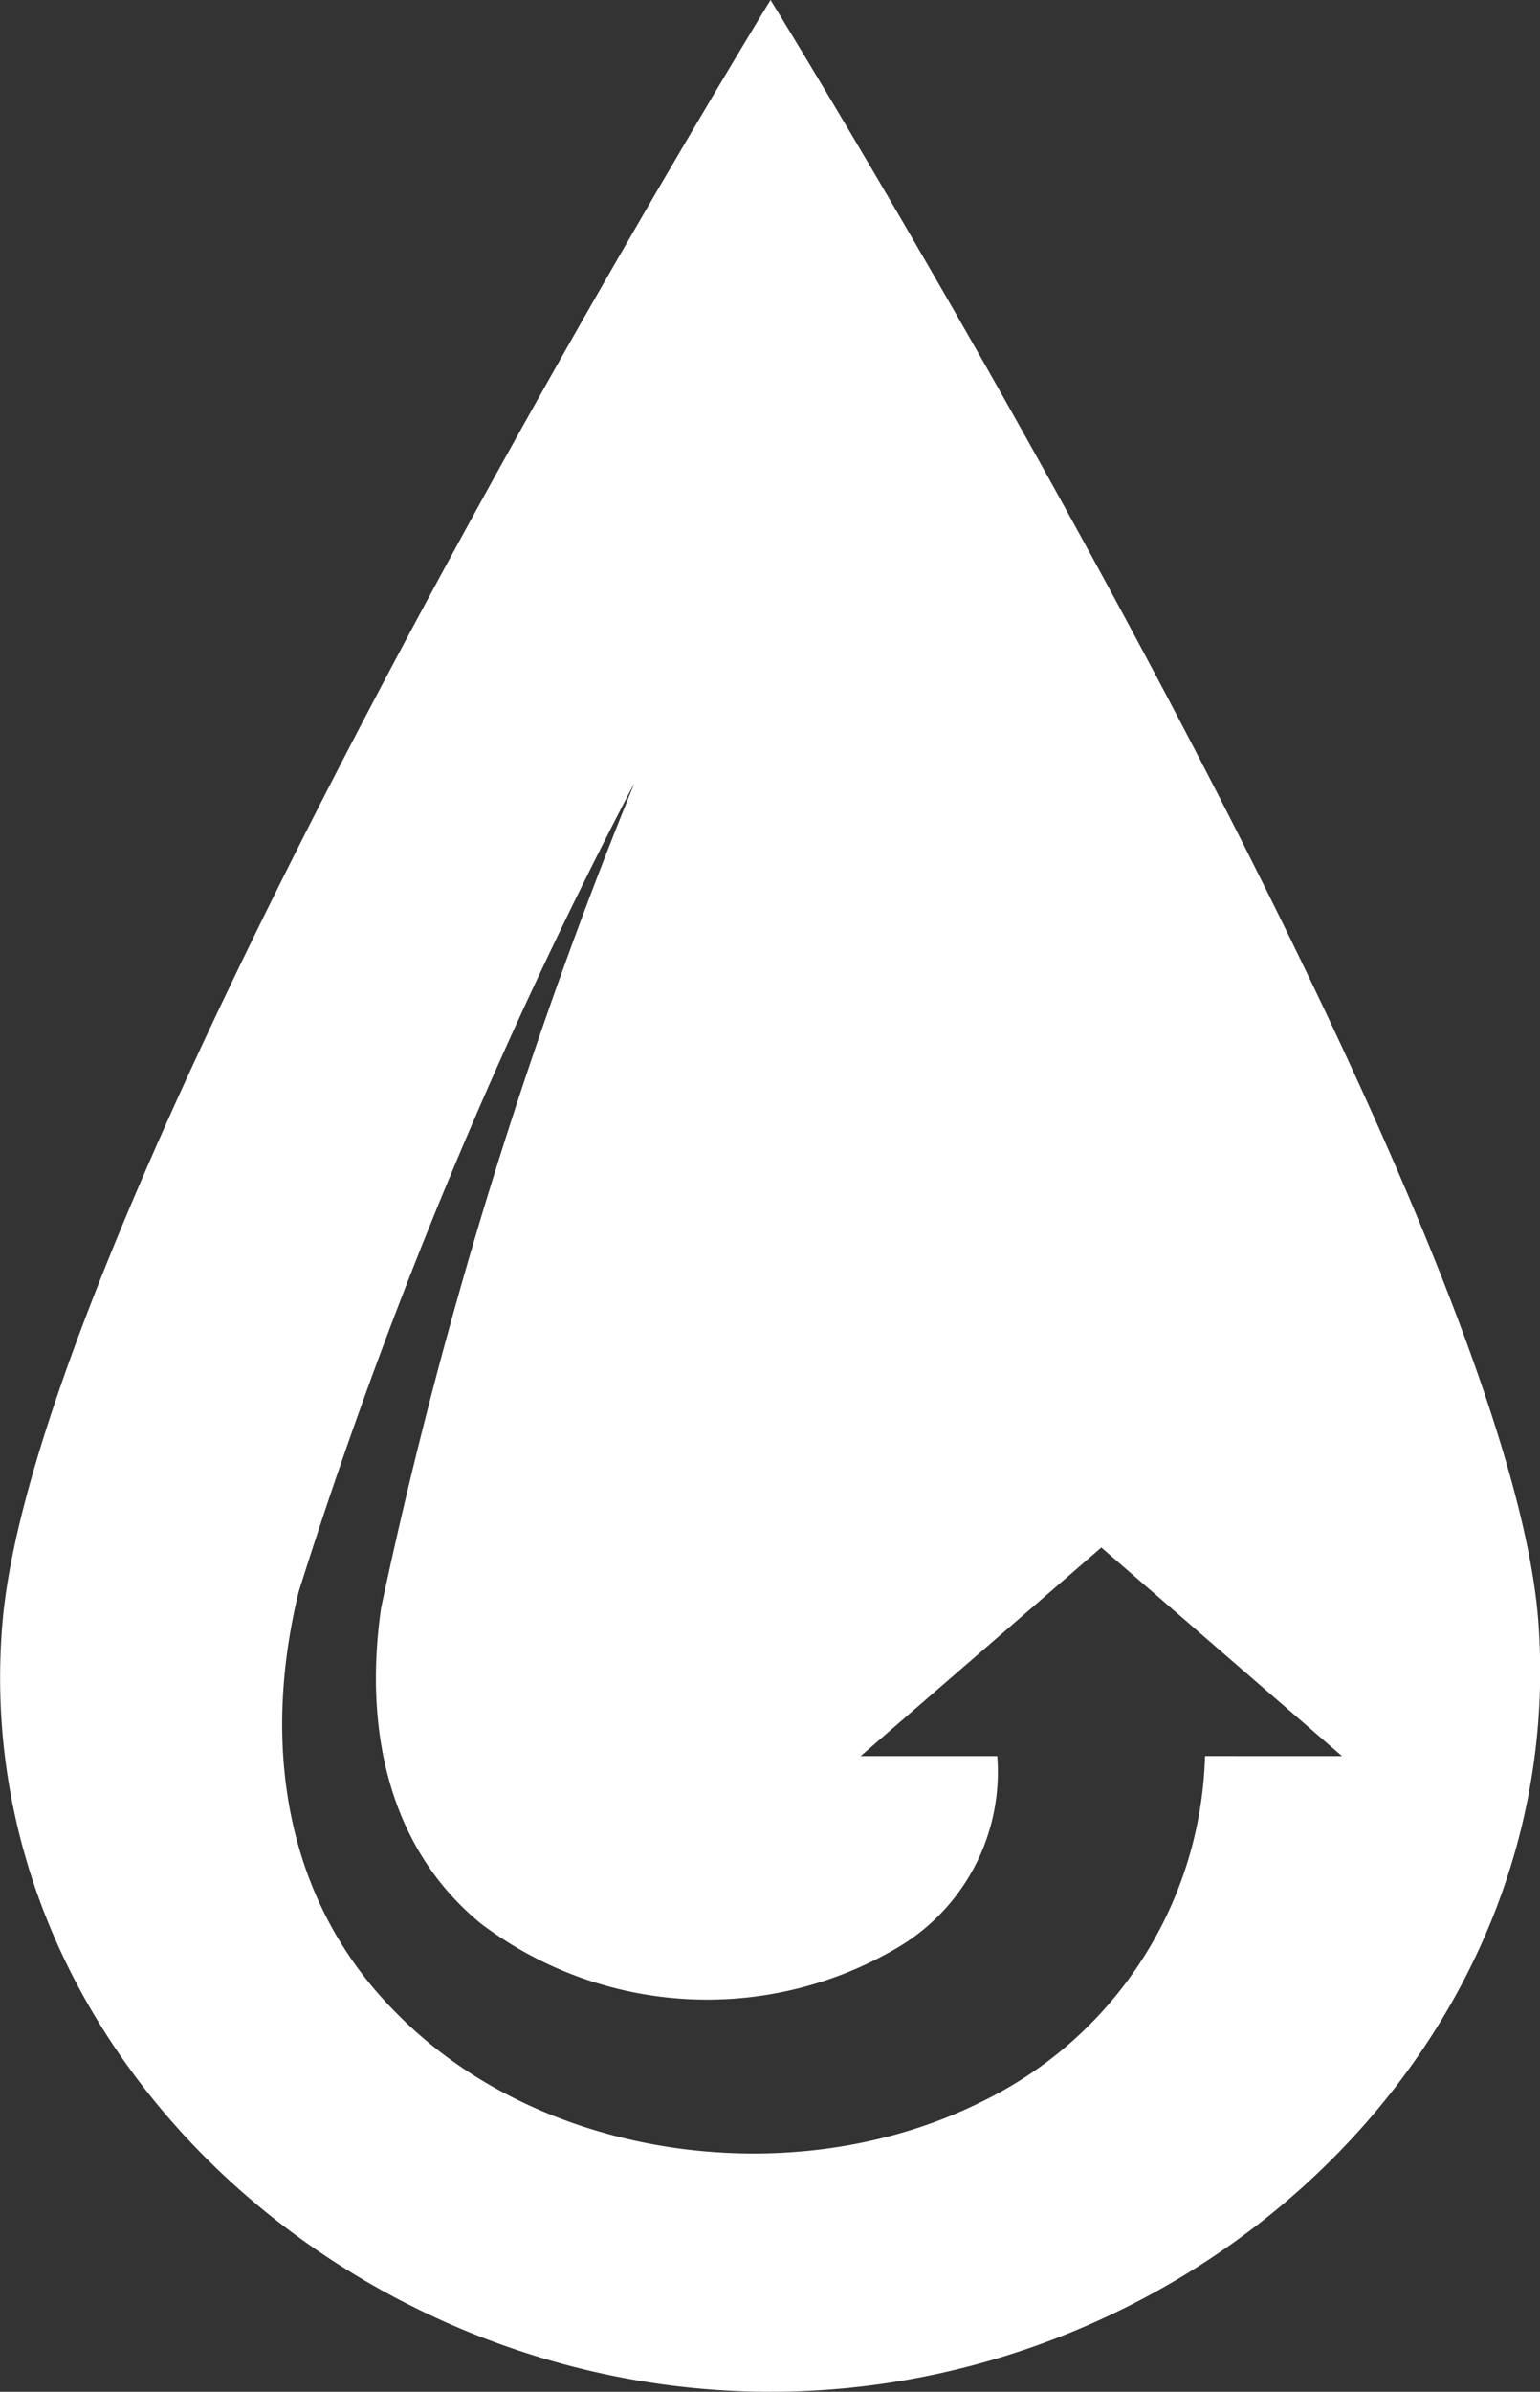 <svg xmlns="http://www.w3.org/2000/svg" width="38.493" height="59.751" viewBox="0 0 38.493 59.751">
  <rect x="0" y="0" width="38.493" height="59.751" fill="#333333" stroke="none"/>
  <path id="b-img02" d="M140.3,218.146c-.763-10.679-19.195-40.556-19.195-40.556s-18.309,29.877-19.2,40.556c-.881,10.565,8.6,19.195,19.2,19.195S141.05,228.719,140.3,218.146Zm-8.335,3.314a9.9,9.9,0,0,1-5.582,8.634c-4.616,2.308-10.978,1.505-14.625-2.209-2.788-2.78-3.384-6.669-2.449-10.523a123.306,123.306,0,0,1,8.377-20.181.015.015,0,0,1,0,.013,121.442,121.442,0,0,0-6.315,20.565c-.432,3,.169,5.981,2.492,7.884a9.366,9.366,0,0,0,10.409.607,5.093,5.093,0,0,0,2.5-4.789h-3.415l6.016-5.211,6.016,5.211Z" transform="translate(-101.845 -177.59)" fill="#fff"/>
</svg>
